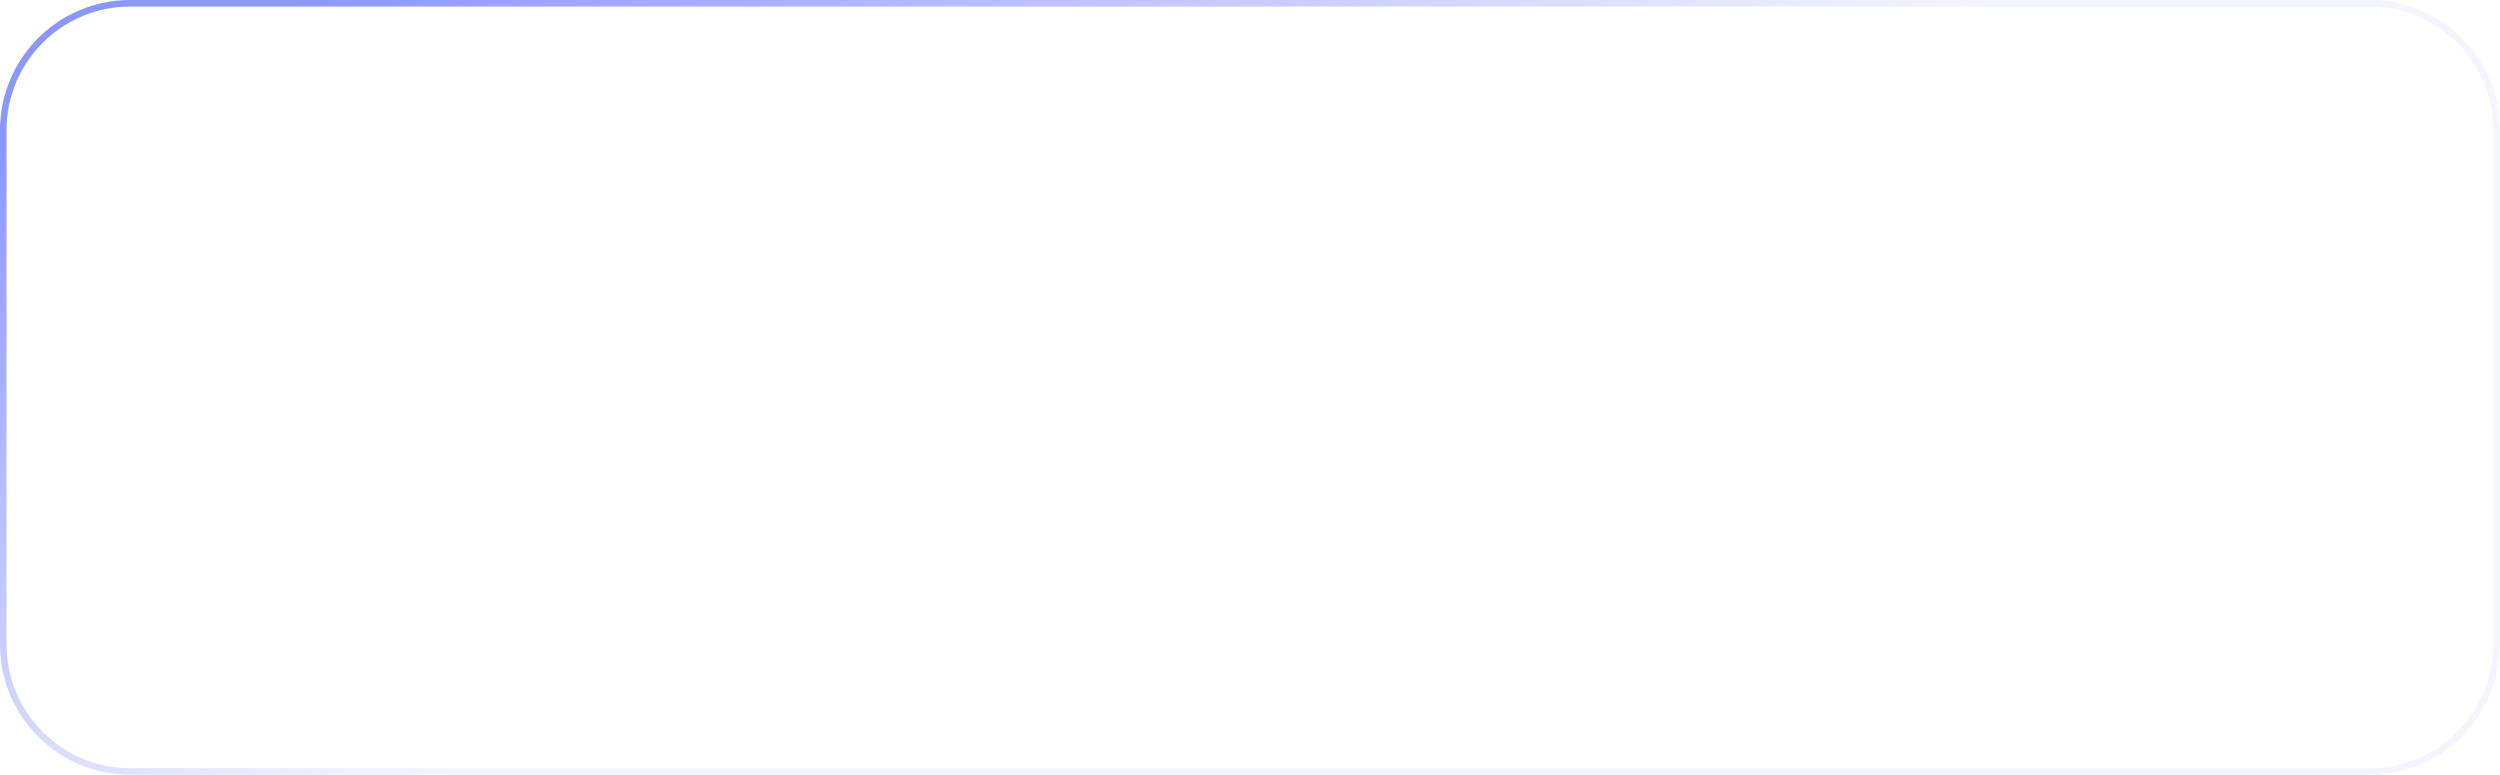 <?xml version="1.0" encoding="UTF-8"?> <svg xmlns="http://www.w3.org/2000/svg" width="384" height="119" viewBox="0 0 384 119" fill="none"><path d="M20 0.5H363.978C374.747 0.5 383.478 9.231 383.478 20V99C383.478 109.769 374.747 118.5 363.978 118.5H20C9.23 118.5 0.5 109.77 0.5 99V20C0.5 9.23 9.23 0.5 20 0.5Z" stroke="#8C97FC" stroke-opacity="0.1"></path><path d="M20 0.5H363.978C374.747 0.5 383.478 9.231 383.478 20V99C383.478 109.769 374.747 118.5 363.978 118.5H20C9.23 118.5 0.5 109.77 0.5 99V20C0.5 9.23 9.23 0.5 20 0.5Z" stroke="url(#paint0_linear_356_265)"></path><defs><linearGradient id="paint0_linear_356_265" x1="161.863" y1="71.773" x2="109.834" y2="-31.892" gradientUnits="userSpaceOnUse"><stop stop-color="#8C97FC" stop-opacity="0"></stop><stop offset="1" stop-color="#8C97FC"></stop></linearGradient></defs></svg> 